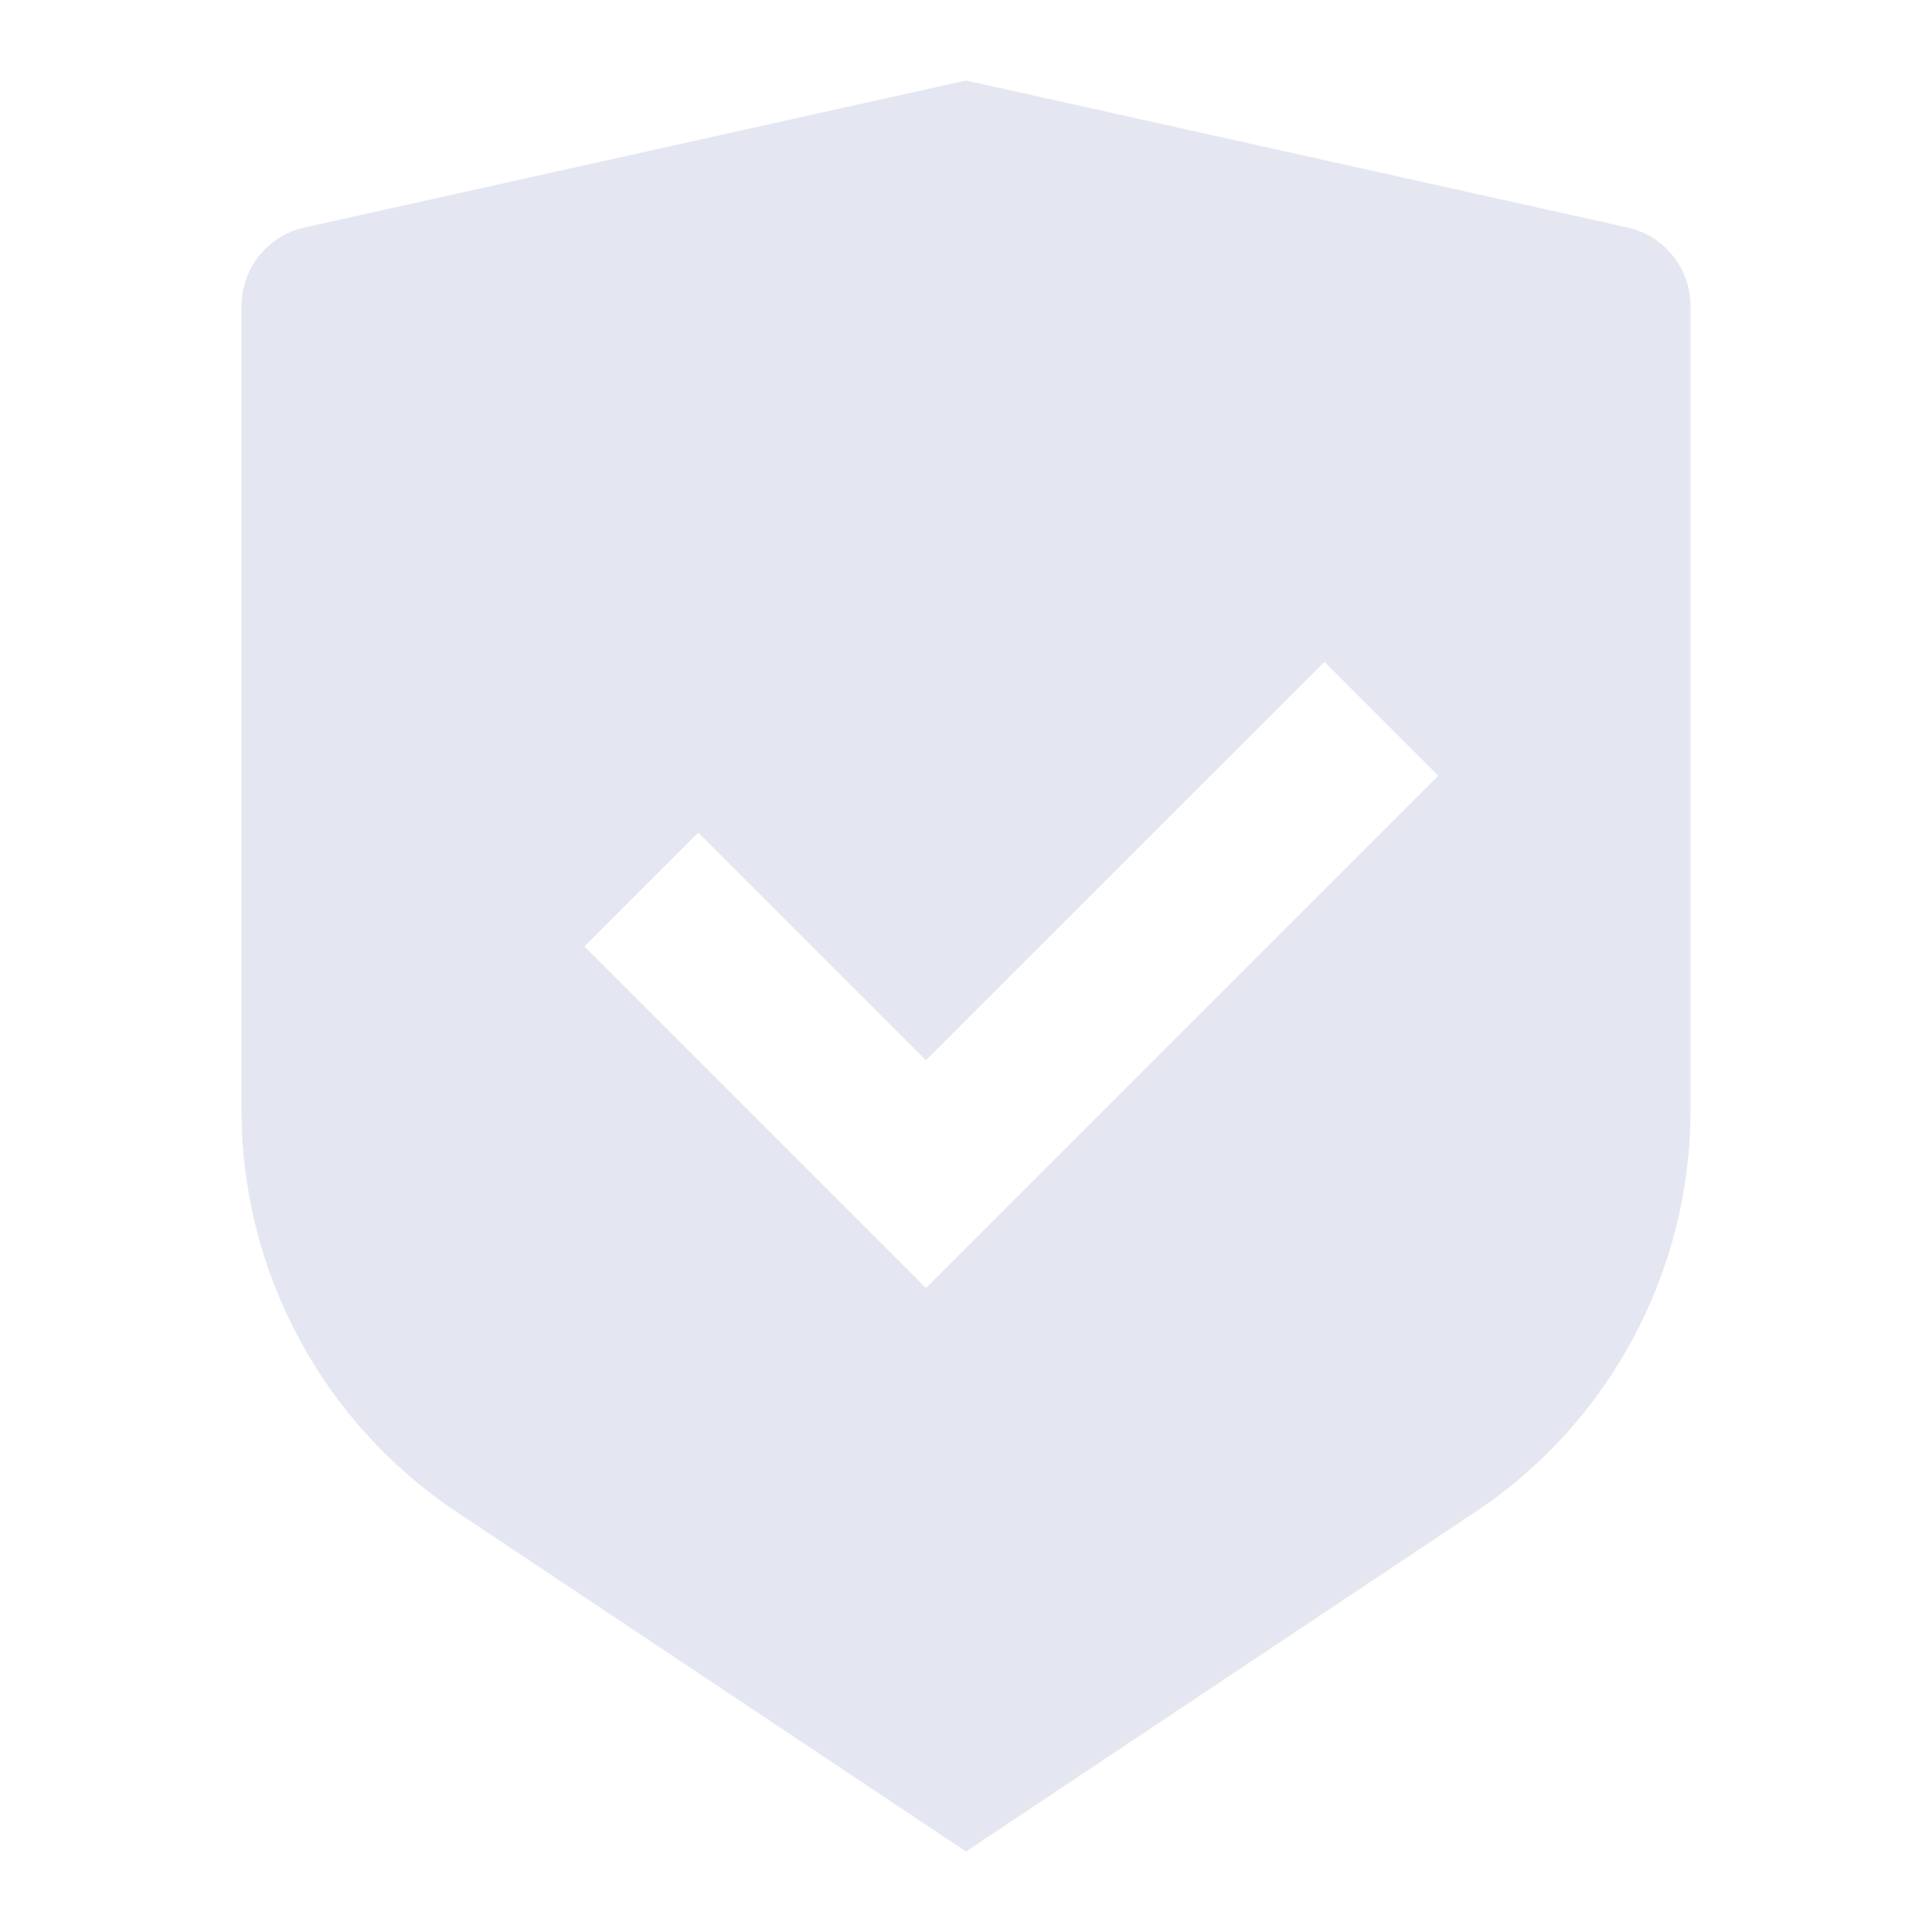<svg width="60" height="60" viewBox="0 0 60 60" fill="none" xmlns="http://www.w3.org/2000/svg">
<path d="M30 2.5L50.542 7.065C51.686 7.319 52.5 8.334 52.5 9.505V34.472C52.5 39.487 49.993 44.171 45.821 46.953L30 57.5L14.18 46.953C10.007 44.171 7.5 39.487 7.5 34.472V9.505C7.5 8.334 8.314 7.319 9.458 7.065L30 2.5ZM41.131 20.555L28.755 32.927L21.686 25.858L18.15 29.393L28.756 40L44.666 24.09L41.131 20.555Z" fill="#E4E6F1"/>
</svg>
